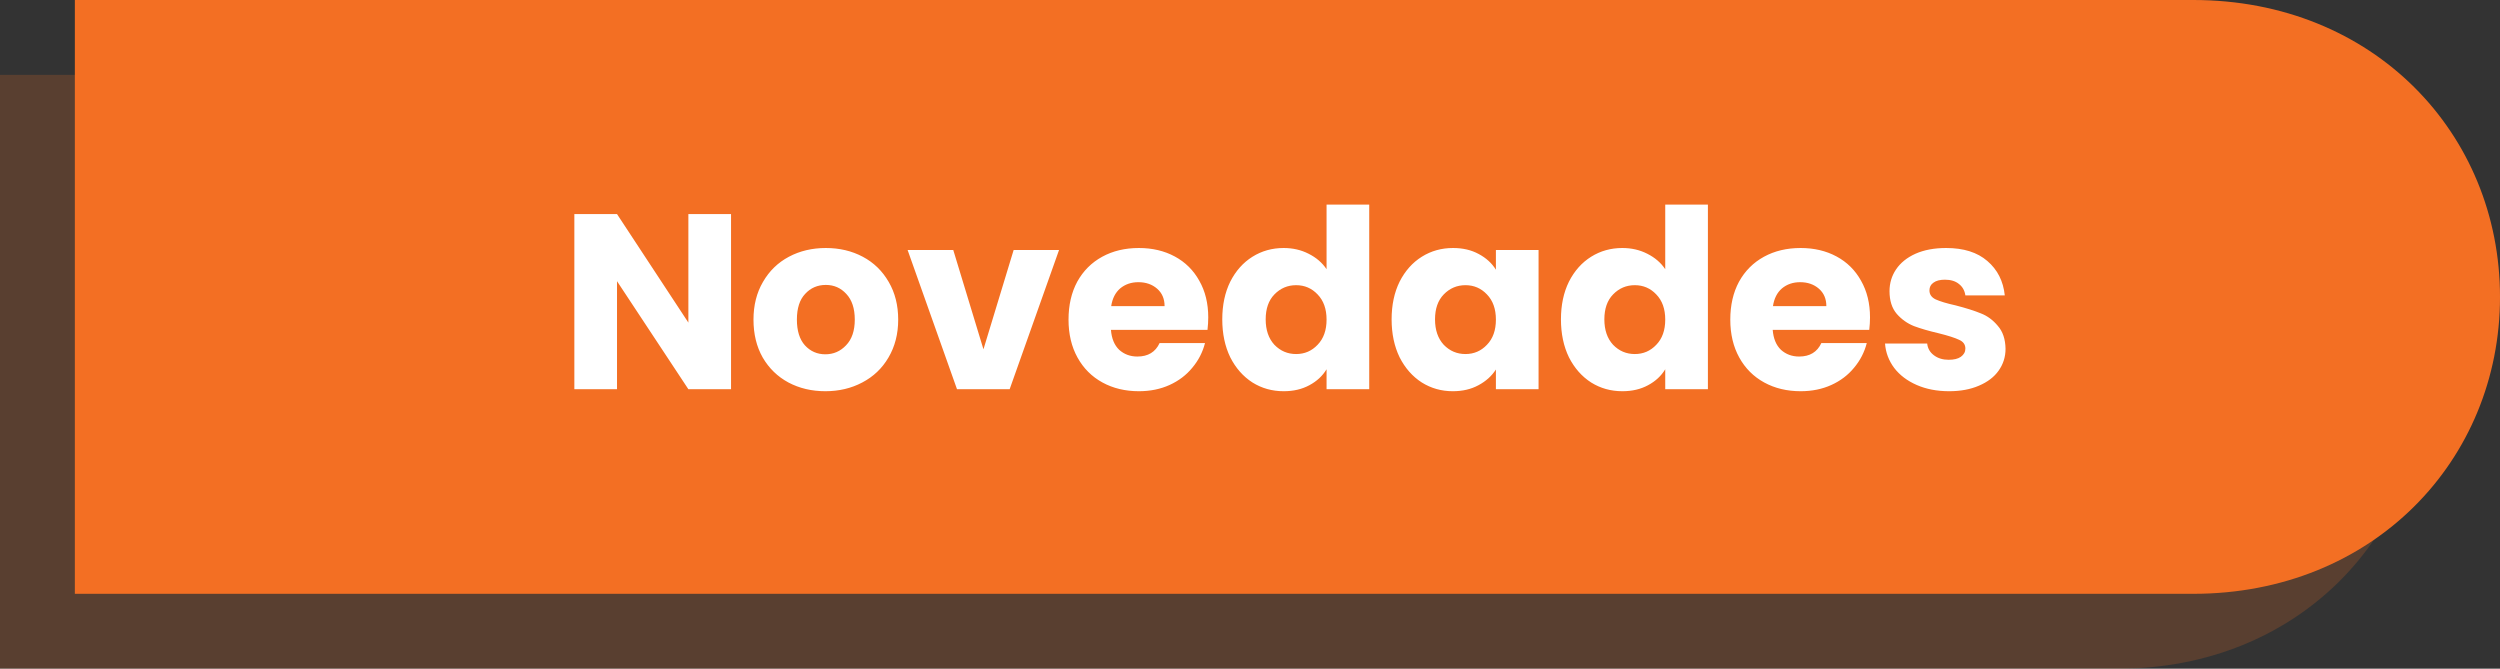 <?xml version="1.0" encoding="UTF-8"?> <svg xmlns="http://www.w3.org/2000/svg" width="501" height="134" viewBox="0 0 501 134" fill="none"><rect x="0" y="0" width="501" height="134" fill="#333333" stroke="none"/><path opacity="0.2" d="M0 15V134H424.519C460.6 134 486 107.205 486 74.509C486 41.812 460.696 15 424.519 15L0 15Z" fill="#F36F23"></path><path d="M15 0V119H439.519C475.6 119 501 92.205 501 59.509C501 26.812 475.696 0 439.519 0L15 0Z" fill="#F36F23"></path><path d="M146.5 78H137.95L123.65 56.35V78H115.1V42.9H123.65L137.95 64.65V42.9H146.5V78ZM165.398 78.4C162.664 78.4 160.198 77.817 157.998 76.65C155.831 75.483 154.114 73.817 152.848 71.65C151.614 69.483 150.998 66.95 150.998 64.05C150.998 61.183 151.631 58.667 152.898 56.5C154.164 54.3 155.898 52.617 158.098 51.45C160.298 50.283 162.764 49.7 165.498 49.7C168.231 49.7 170.698 50.283 172.898 51.45C175.098 52.617 176.831 54.3 178.098 56.5C179.364 58.667 179.998 61.183 179.998 64.05C179.998 66.917 179.348 69.45 178.048 71.65C176.781 73.817 175.031 75.483 172.798 76.65C170.598 77.817 168.131 78.4 165.398 78.4ZM165.398 71C167.031 71 168.414 70.4 169.548 69.2C170.714 68 171.298 66.283 171.298 64.05C171.298 61.817 170.731 60.1 169.598 58.9C168.498 57.7 167.131 57.1 165.498 57.1C163.831 57.1 162.448 57.7 161.348 58.9C160.248 60.067 159.698 61.783 159.698 64.05C159.698 66.283 160.231 68 161.298 69.2C162.398 70.4 163.764 71 165.398 71ZM197.084 70L203.134 50.1H212.234L202.334 78H191.784L181.884 50.1H191.034L197.084 70ZM242.132 63.6C242.132 64.4 242.082 65.233 241.982 66.1H222.632C222.766 67.833 223.316 69.167 224.282 70.1C225.282 71 226.499 71.45 227.932 71.45C230.066 71.45 231.549 70.55 232.382 68.75H241.482C241.016 70.583 240.166 72.233 238.932 73.7C237.732 75.167 236.216 76.317 234.382 77.15C232.549 77.983 230.499 78.4 228.232 78.4C225.499 78.4 223.066 77.817 220.932 76.65C218.799 75.483 217.132 73.817 215.932 71.65C214.732 69.483 214.132 66.95 214.132 64.05C214.132 61.15 214.716 58.617 215.882 56.45C217.082 54.283 218.749 52.617 220.882 51.45C223.016 50.283 225.466 49.7 228.232 49.7C230.932 49.7 233.332 50.267 235.432 51.4C237.532 52.533 239.166 54.15 240.332 56.25C241.532 58.35 242.132 60.8 242.132 63.6ZM233.382 61.35C233.382 59.883 232.882 58.717 231.882 57.85C230.882 56.983 229.632 56.55 228.132 56.55C226.699 56.55 225.482 56.967 224.482 57.8C223.516 58.633 222.916 59.817 222.682 61.35H233.382ZM244.943 64C244.943 61.133 245.476 58.617 246.543 56.45C247.643 54.283 249.126 52.617 250.993 51.45C252.86 50.283 254.943 49.7 257.243 49.7C259.076 49.7 260.743 50.083 262.243 50.85C263.776 51.617 264.976 52.65 265.843 53.95V41H274.393V78H265.843V74C265.043 75.333 263.893 76.4 262.393 77.2C260.926 78 259.21 78.4 257.243 78.4C254.943 78.4 252.86 77.817 250.993 76.65C249.126 75.45 247.643 73.767 246.543 71.6C245.476 69.4 244.943 66.867 244.943 64ZM265.843 64.05C265.843 61.917 265.243 60.233 264.043 59C262.876 57.767 261.443 57.15 259.743 57.15C258.043 57.15 256.593 57.767 255.393 59C254.226 60.2 253.643 61.867 253.643 64C253.643 66.133 254.226 67.833 255.393 69.1C256.593 70.333 258.043 70.95 259.743 70.95C261.443 70.95 262.876 70.333 264.043 69.1C265.243 67.867 265.843 66.183 265.843 64.05ZM278.879 64C278.879 61.133 279.412 58.617 280.479 56.45C281.579 54.283 283.062 52.617 284.929 51.45C286.795 50.283 288.879 49.7 291.179 49.7C293.145 49.7 294.862 50.1 296.329 50.9C297.829 51.7 298.979 52.75 299.779 54.05V50.1H308.329V78H299.779V74.05C298.945 75.35 297.779 76.4 296.279 77.2C294.812 78 293.095 78.4 291.129 78.4C288.862 78.4 286.795 77.817 284.929 76.65C283.062 75.45 281.579 73.767 280.479 71.6C279.412 69.4 278.879 66.867 278.879 64ZM299.779 64.05C299.779 61.917 299.179 60.233 297.979 59C296.812 57.767 295.379 57.15 293.679 57.15C291.979 57.15 290.529 57.767 289.329 59C288.162 60.2 287.579 61.867 287.579 64C287.579 66.133 288.162 67.833 289.329 69.1C290.529 70.333 291.979 70.95 293.679 70.95C295.379 70.95 296.812 70.333 297.979 69.1C299.179 67.867 299.779 66.183 299.779 64.05ZM312.814 64C312.814 61.133 313.347 58.617 314.414 56.45C315.514 54.283 316.997 52.617 318.864 51.45C320.731 50.283 322.814 49.7 325.114 49.7C326.947 49.7 328.614 50.083 330.114 50.85C331.647 51.617 332.847 52.65 333.714 53.95V41H342.264V78H333.714V74C332.914 75.333 331.764 76.4 330.264 77.2C328.797 78 327.081 78.4 325.114 78.4C322.814 78.4 320.731 77.817 318.864 76.65C316.997 75.45 315.514 73.767 314.414 71.6C313.347 69.4 312.814 66.867 312.814 64ZM333.714 64.05C333.714 61.917 333.114 60.233 331.914 59C330.747 57.767 329.314 57.15 327.614 57.15C325.914 57.15 324.464 57.767 323.264 59C322.097 60.2 321.514 61.867 321.514 64C321.514 66.133 322.097 67.833 323.264 69.1C324.464 70.333 325.914 70.95 327.614 70.95C329.314 70.95 330.747 70.333 331.914 69.1C333.114 67.867 333.714 66.183 333.714 64.05ZM374.75 63.6C374.75 64.4 374.7 65.233 374.6 66.1H355.25C355.383 67.833 355.933 69.167 356.9 70.1C357.9 71 359.116 71.45 360.55 71.45C362.683 71.45 364.166 70.55 365 68.75H374.1C373.633 70.583 372.783 72.233 371.55 73.7C370.35 75.167 368.833 76.317 367 77.15C365.166 77.983 363.116 78.4 360.85 78.4C358.116 78.4 355.683 77.817 353.55 76.65C351.416 75.483 349.75 73.817 348.55 71.65C347.35 69.483 346.75 66.95 346.75 64.05C346.75 61.15 347.333 58.617 348.5 56.45C349.7 54.283 351.366 52.617 353.5 51.45C355.633 50.283 358.083 49.7 360.85 49.7C363.55 49.7 365.95 50.267 368.05 51.4C370.15 52.533 371.783 54.15 372.95 56.25C374.15 58.35 374.75 60.8 374.75 63.6ZM366 61.35C366 59.883 365.5 58.717 364.5 57.85C363.5 56.983 362.25 56.55 360.75 56.55C359.316 56.55 358.1 56.967 357.1 57.8C356.133 58.633 355.533 59.817 355.3 61.35H366ZM390.61 78.4C388.177 78.4 386.01 77.983 384.11 77.15C382.21 76.317 380.71 75.183 379.61 73.75C378.51 72.283 377.893 70.65 377.76 68.85H386.21C386.31 69.817 386.76 70.6 387.56 71.2C388.36 71.8 389.343 72.1 390.51 72.1C391.577 72.1 392.393 71.9 392.96 71.5C393.56 71.067 393.86 70.517 393.86 69.85C393.86 69.05 393.443 68.467 392.61 68.1C391.777 67.7 390.427 67.267 388.56 66.8C386.56 66.333 384.893 65.85 383.56 65.35C382.227 64.817 381.077 64 380.11 62.9C379.143 61.767 378.66 60.25 378.66 58.35C378.66 56.75 379.093 55.3 379.96 54C380.86 52.667 382.16 51.617 383.86 50.85C385.593 50.083 387.643 49.7 390.01 49.7C393.51 49.7 396.26 50.567 398.26 52.3C400.293 54.033 401.46 56.333 401.76 59.2H393.86C393.727 58.233 393.293 57.467 392.56 56.9C391.86 56.333 390.927 56.05 389.76 56.05C388.76 56.05 387.993 56.25 387.46 56.65C386.927 57.017 386.66 57.533 386.66 58.2C386.66 59 387.077 59.6 387.91 60C388.777 60.4 390.11 60.8 391.91 61.2C393.977 61.733 395.66 62.267 396.96 62.8C398.26 63.3 399.393 64.133 400.36 65.3C401.36 66.433 401.877 67.967 401.91 69.9C401.91 71.533 401.443 73 400.51 74.3C399.61 75.567 398.293 76.567 396.56 77.3C394.86 78.033 392.877 78.4 390.61 78.4Z" fill="white"></path></svg> 